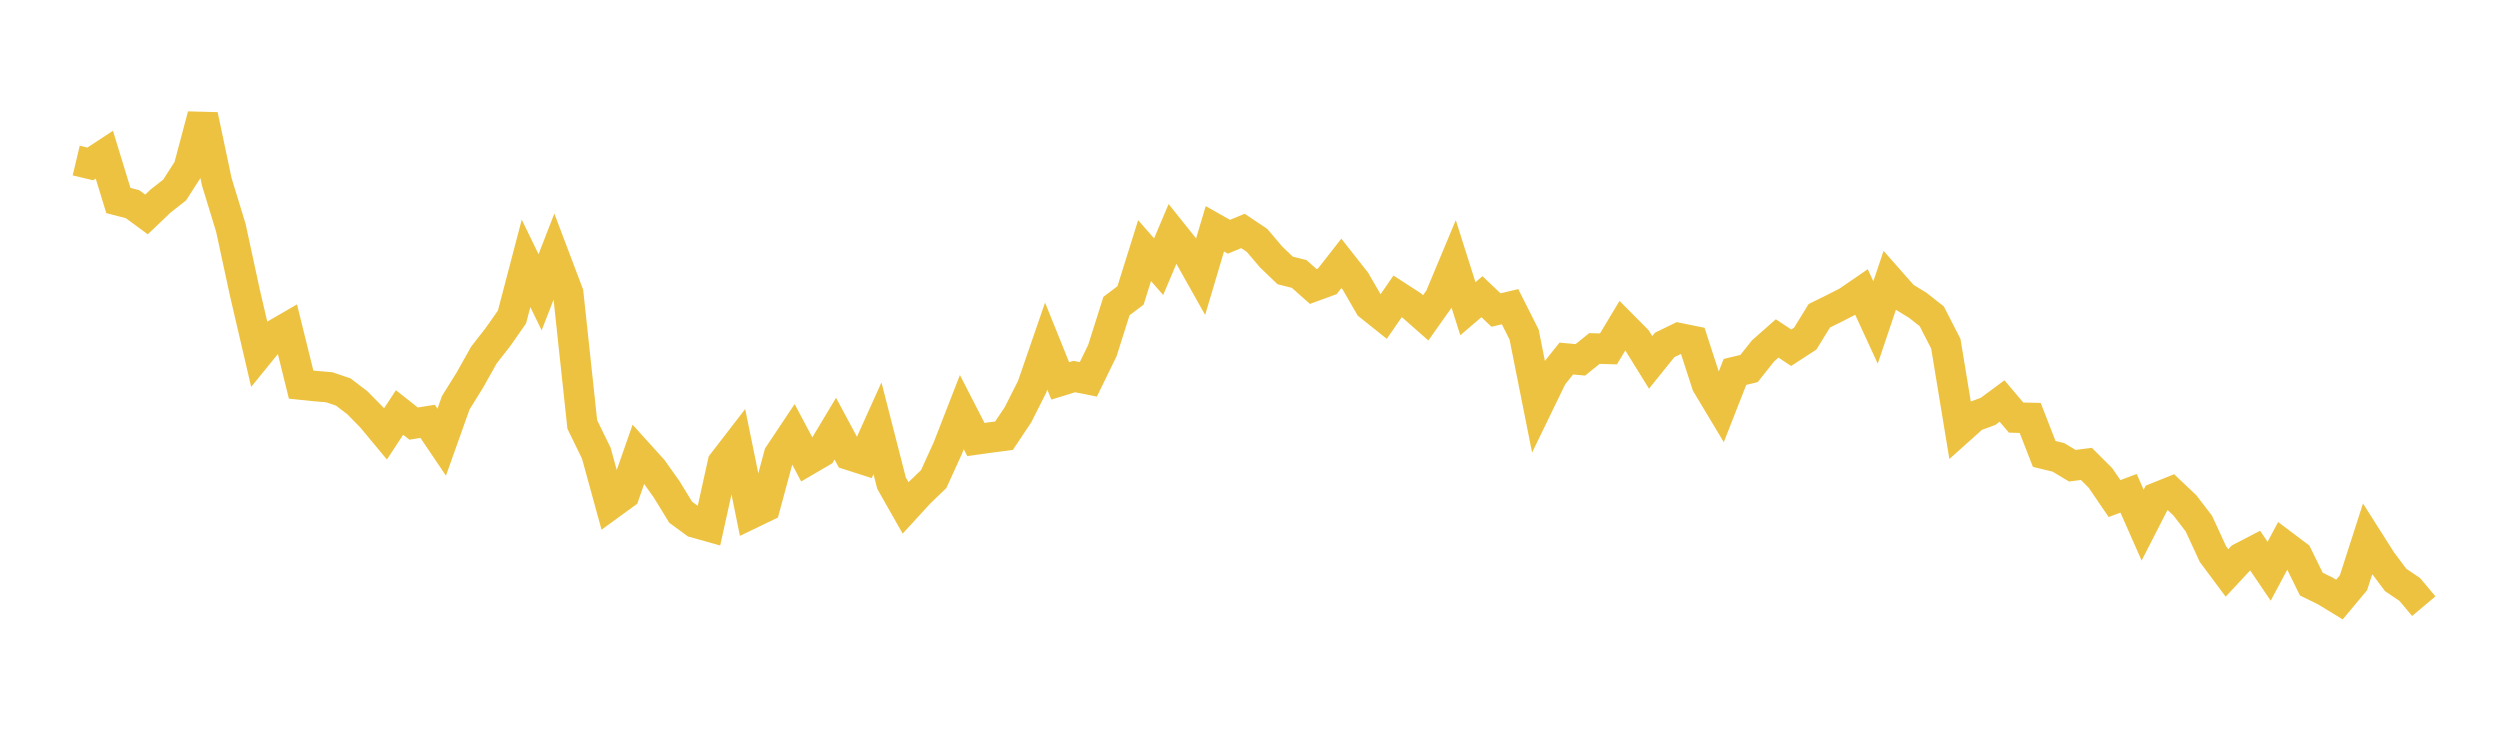 <svg width="164" height="48" xmlns="http://www.w3.org/2000/svg" xmlns:xlink="http://www.w3.org/1999/xlink"><path fill="none" stroke="rgb(237,194,64)" stroke-width="2" d="M5,10.534L5.922,10.753L6.844,10.147L7.766,13.153L8.689,13.393L9.611,14.069L10.533,13.188L11.455,12.467L12.377,11.03L13.299,7.563L14.222,11.93L15.144,14.943L16.066,19.211L16.988,23.167L17.91,22.034L18.832,21.5L19.754,25.231L20.677,25.326L21.599,25.404L22.521,25.716L23.443,26.421L24.365,27.357L25.287,28.466L26.21,27.059L27.132,27.787L28.054,27.641L28.976,29.006L29.898,26.419L30.82,24.937L31.743,23.292L32.665,22.111L33.587,20.794L34.509,17.277L35.431,19.173L36.353,16.801L37.275,19.235L38.198,27.845L39.12,29.733L40.042,33.09L40.964,32.42L41.886,29.78L42.808,30.8L43.731,32.099L44.653,33.602L45.575,34.278L46.497,34.536L47.419,30.37L48.341,29.174L49.263,33.694L50.186,33.249L51.108,29.837L52.03,28.455L52.952,30.196L53.874,29.657L54.796,28.12L55.719,29.843L56.641,30.139L57.563,28.096L58.485,31.694L59.407,33.318L60.329,32.314L61.251,31.427L62.174,29.401L63.096,27.035L64.018,28.831L64.94,28.703L65.862,28.583L66.784,27.203L67.707,25.373L68.629,22.703L69.551,24.987L70.473,24.702L71.395,24.887L72.317,22.995L73.24,20.078L74.162,19.382L75.084,16.441L76.006,17.493L76.928,15.319L77.85,16.471L78.772,18.112L79.695,15.008L80.617,15.529L81.539,15.151L82.461,15.769L83.383,16.854L84.305,17.74L85.228,17.972L86.15,18.793L87.072,18.455L87.994,17.276L88.916,18.447L89.838,20.042L90.76,20.778L91.683,19.442L92.605,20.038L93.527,20.85L94.449,19.548L95.371,17.342L96.293,20.252L97.216,19.463L98.138,20.338L99.06,20.12L99.982,21.949L100.904,26.576L101.826,24.676L102.749,23.521L103.671,23.606L104.593,22.863L105.515,22.887L106.437,21.355L107.359,22.283L108.281,23.771L109.204,22.626L110.126,22.178L111.048,22.367L111.97,25.211L112.892,26.748L113.814,24.397L114.737,24.175L115.659,23.016L116.581,22.201L117.503,22.812L118.425,22.213L119.347,20.714L120.269,20.26L121.192,19.788L122.114,19.155L123.036,21.155L123.958,18.417L124.88,19.463L125.802,20.024L126.725,20.75L127.647,22.552L128.569,28.152L129.491,27.327L130.413,26.987L131.335,26.307L132.257,27.394L133.18,27.416L134.102,29.779L135.024,30.001L135.946,30.551L136.868,30.432L137.79,31.352L138.713,32.706L139.635,32.361L140.557,34.448L141.479,32.646L142.401,32.276L143.323,33.146L144.246,34.347L145.168,36.346L146.09,37.584L147.012,36.595L147.934,36.116L148.856,37.474L149.778,35.746L150.701,36.441L151.623,38.316L152.545,38.769L153.467,39.33L154.389,38.227L155.311,35.364L156.234,36.82L157.156,38.044L158.078,38.667L159,39.765"></path></svg>